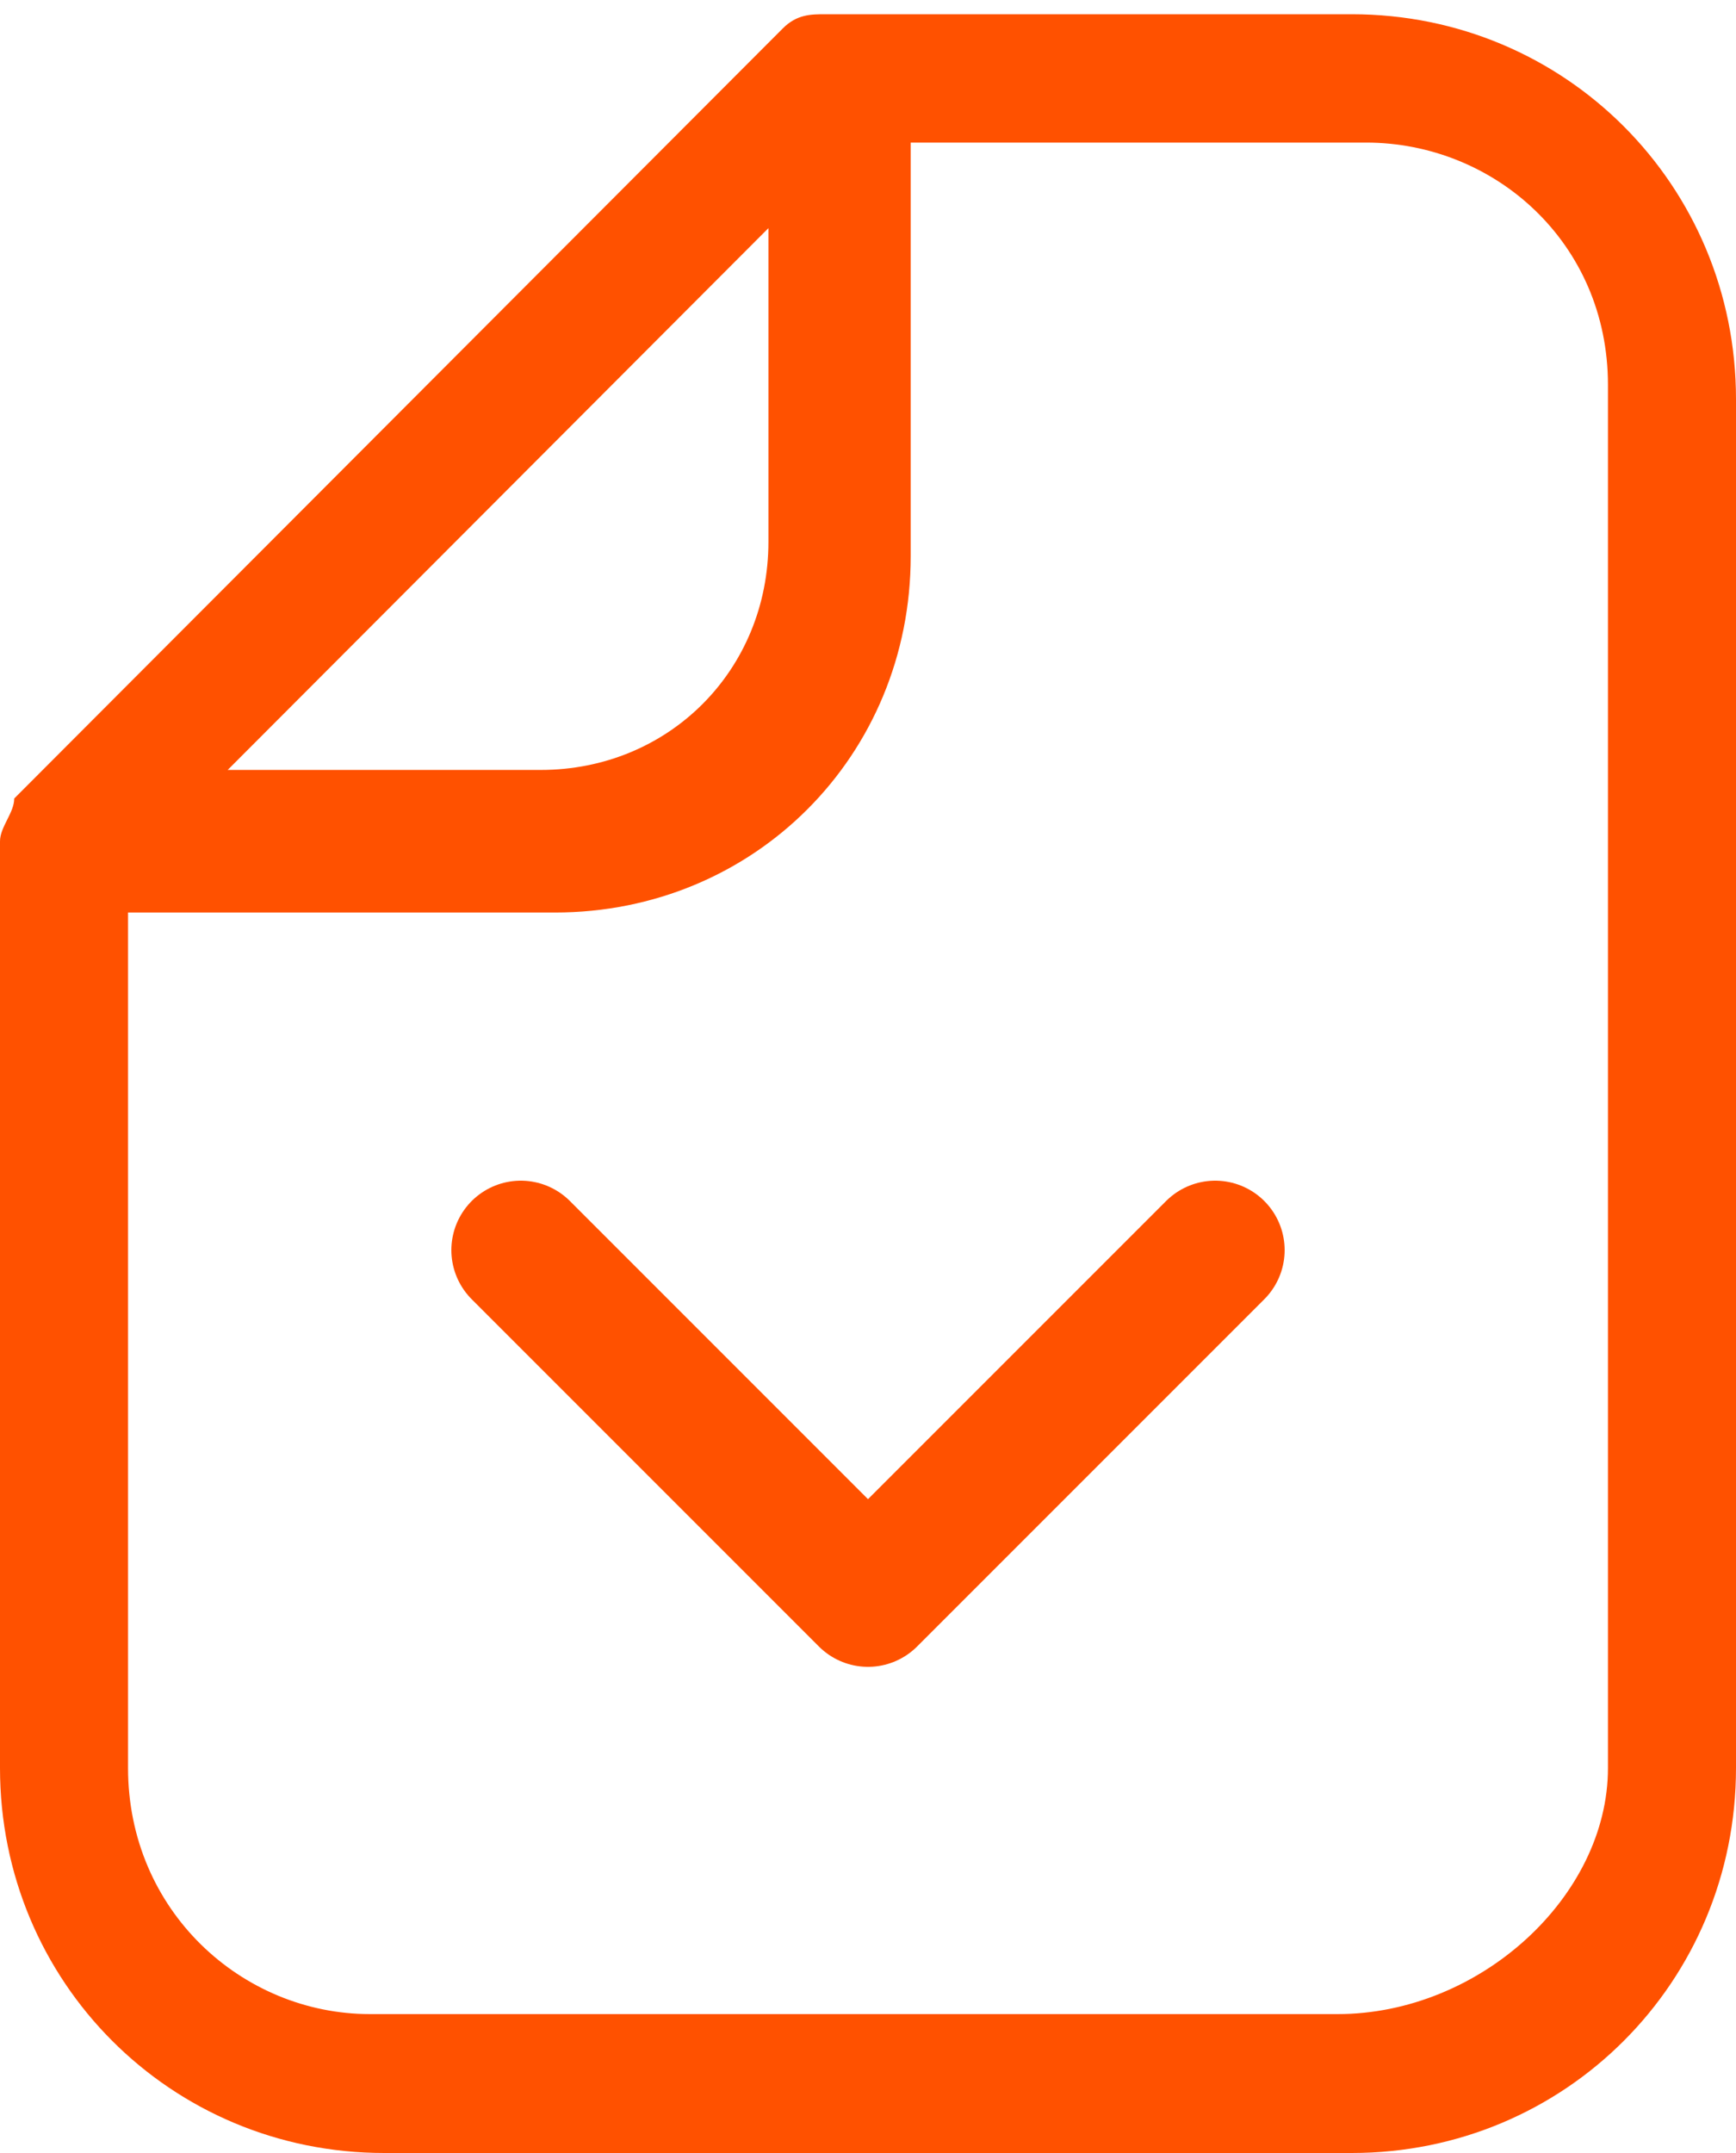 <?xml version="1.0" encoding="UTF-8"?> <svg xmlns="http://www.w3.org/2000/svg" width="25" height="31" viewBox="0 0 25 31" fill="none"><path d="M19.467 31H5.533C2.459 31 0 28.536 0 25.457V12.113C0 11.907 0.205 11.702 0.205 11.497L11.271 0.411C11.475 0.205 11.68 0.205 11.885 0.205H19.467C22.541 0.205 25 2.669 25 5.748V25.457C25 28.536 22.541 31 19.467 31ZM11.066 3.285L3.279 11.086H7.787C9.631 11.086 11.066 9.649 11.066 7.801V3.285ZM23.156 5.543C23.156 3.49 21.516 2.053 19.672 2.053H13.115V8.007C13.115 10.881 10.861 13.139 7.992 13.139H1.844V25.457C1.844 27.51 3.484 29 5.328 29H19.262C21.311 29 23.156 27.305 23.156 25.457V5.543Z" fill="#FF5100"></path><path d="M7.5 18L12.5 23L17.5 18" stroke="#FF5100" stroke-width="2" stroke-miterlimit="10" stroke-linecap="round" stroke-linejoin="round"></path></svg> 